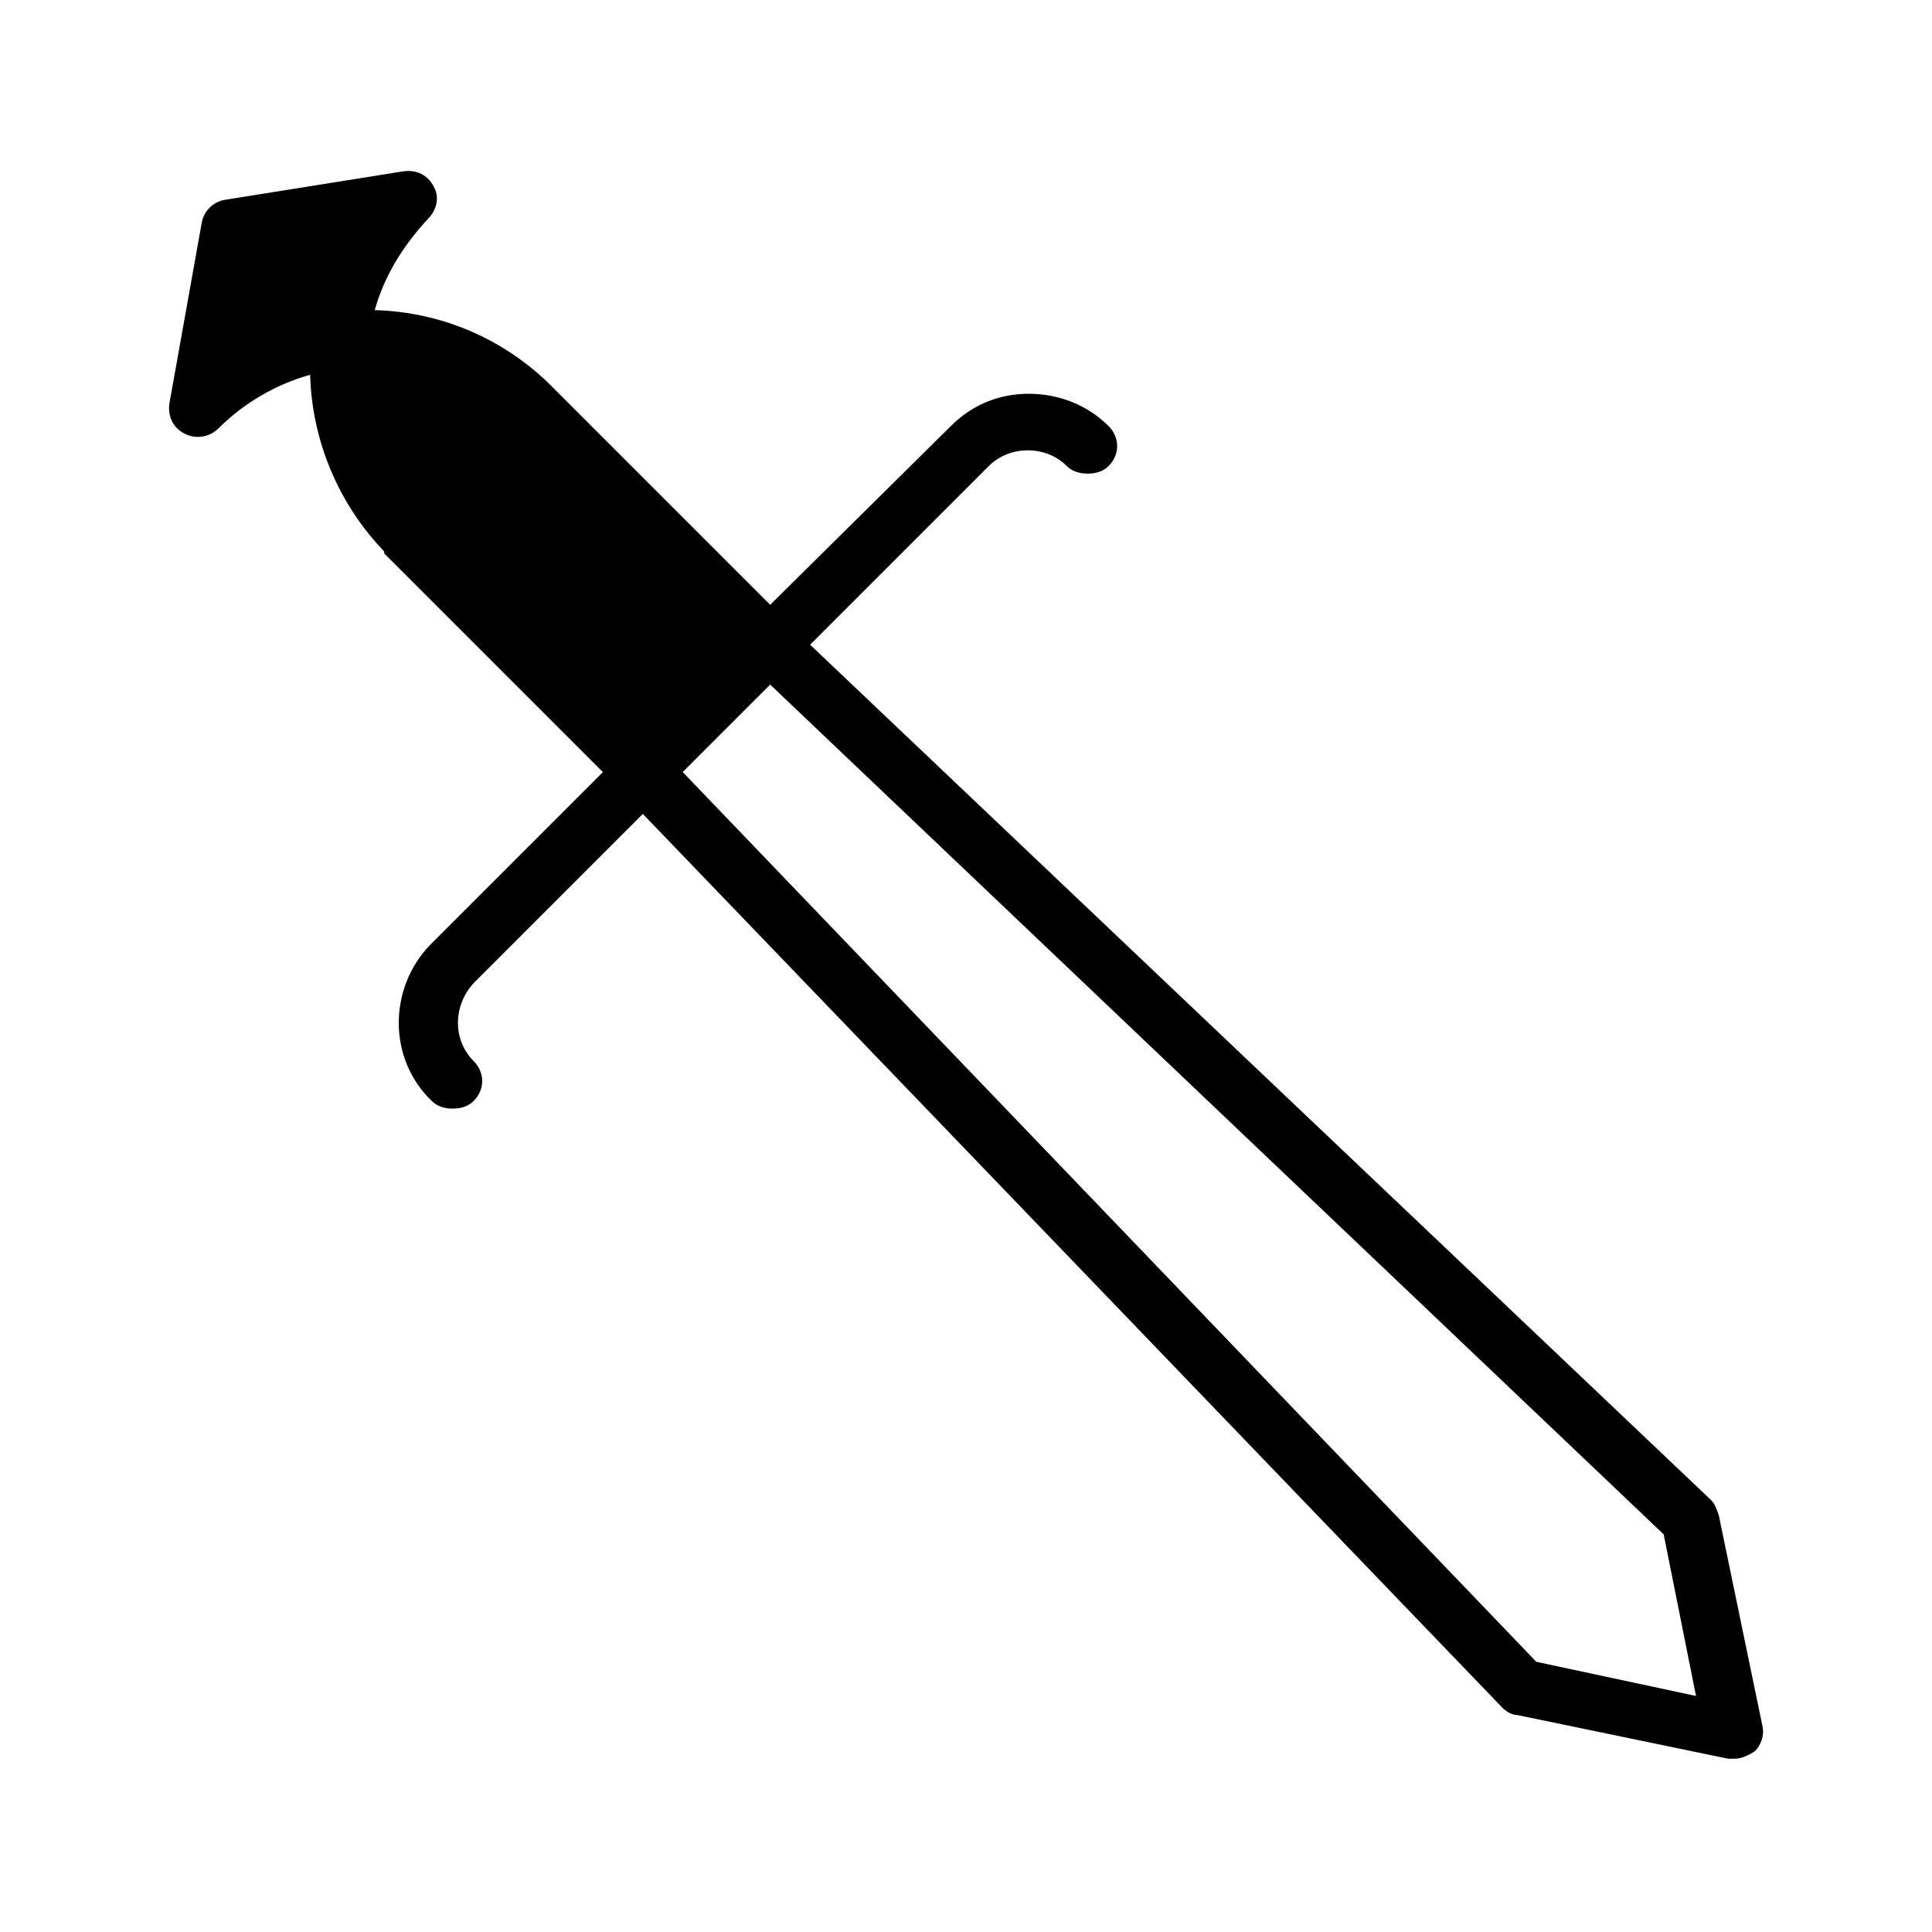 <?xml version="1.0" encoding="UTF-8"?>
<!-- Uploaded to: ICON Repo, www.iconrepo.com, Generator: ICON Repo Mixer Tools -->
<svg fill="#000000" width="800px" height="800px" version="1.1" viewBox="144 144 512 512" xmlns="http://www.w3.org/2000/svg">
 <path d="m611.09 601.52-11.586-55.922c-0.504-1.512-1.008-3.023-2.016-4.031l-238.8-226.71 47.359-47.359c5.543-5.543 15.113-5.543 20.656 0 1.512 1.512 3.527 2.016 5.543 2.016s4.031-0.504 5.543-2.016c3.023-3.023 3.023-7.559 0-10.578-5.543-5.543-13.098-8.566-21.16-8.566s-15.113 3.023-20.656 8.566l-47.867 47.355-57.938-57.938c-12.594-12.594-29.223-19.648-46.855-20.152 2.519-9.07 7.559-17.129 14.105-24.184 2.519-2.519 3.023-6.047 1.512-8.566-1.512-3.023-4.535-4.535-8.062-4.031l-47.355 7.562c-3.023 0.504-5.543 3.023-6.047 6.047l-8.566 47.863c-0.5 3.523 1.012 6.547 4.035 8.059 3.023 1.512 6.551 1.008 9.07-1.512 6.551-6.551 15.113-11.586 24.184-14.105 0.504 17.633 7.559 34.258 19.648 46.855v0.504l57.938 57.938-45.848 45.848c-11.082 11.586-11.082 30.23 0.504 41.312 1.512 1.512 3.527 2.016 5.543 2.016s4.031-0.504 5.543-2.016c3.023-3.023 3.023-7.559 0-10.578-5.543-5.543-5.543-14.609 0-20.656l44.836-44.844 227.72 236.79c1.008 1.008 2.519 2.016 4.031 2.016l55.922 11.586h1.512c2.016 0 4.031-1.008 5.543-2.016 1.508-1.512 2.516-4.027 2.012-6.547zm-59.953-17.129-226.21-235.79 23.176-23.176 236.79 225.2 8.566 42.824z"/>
</svg>